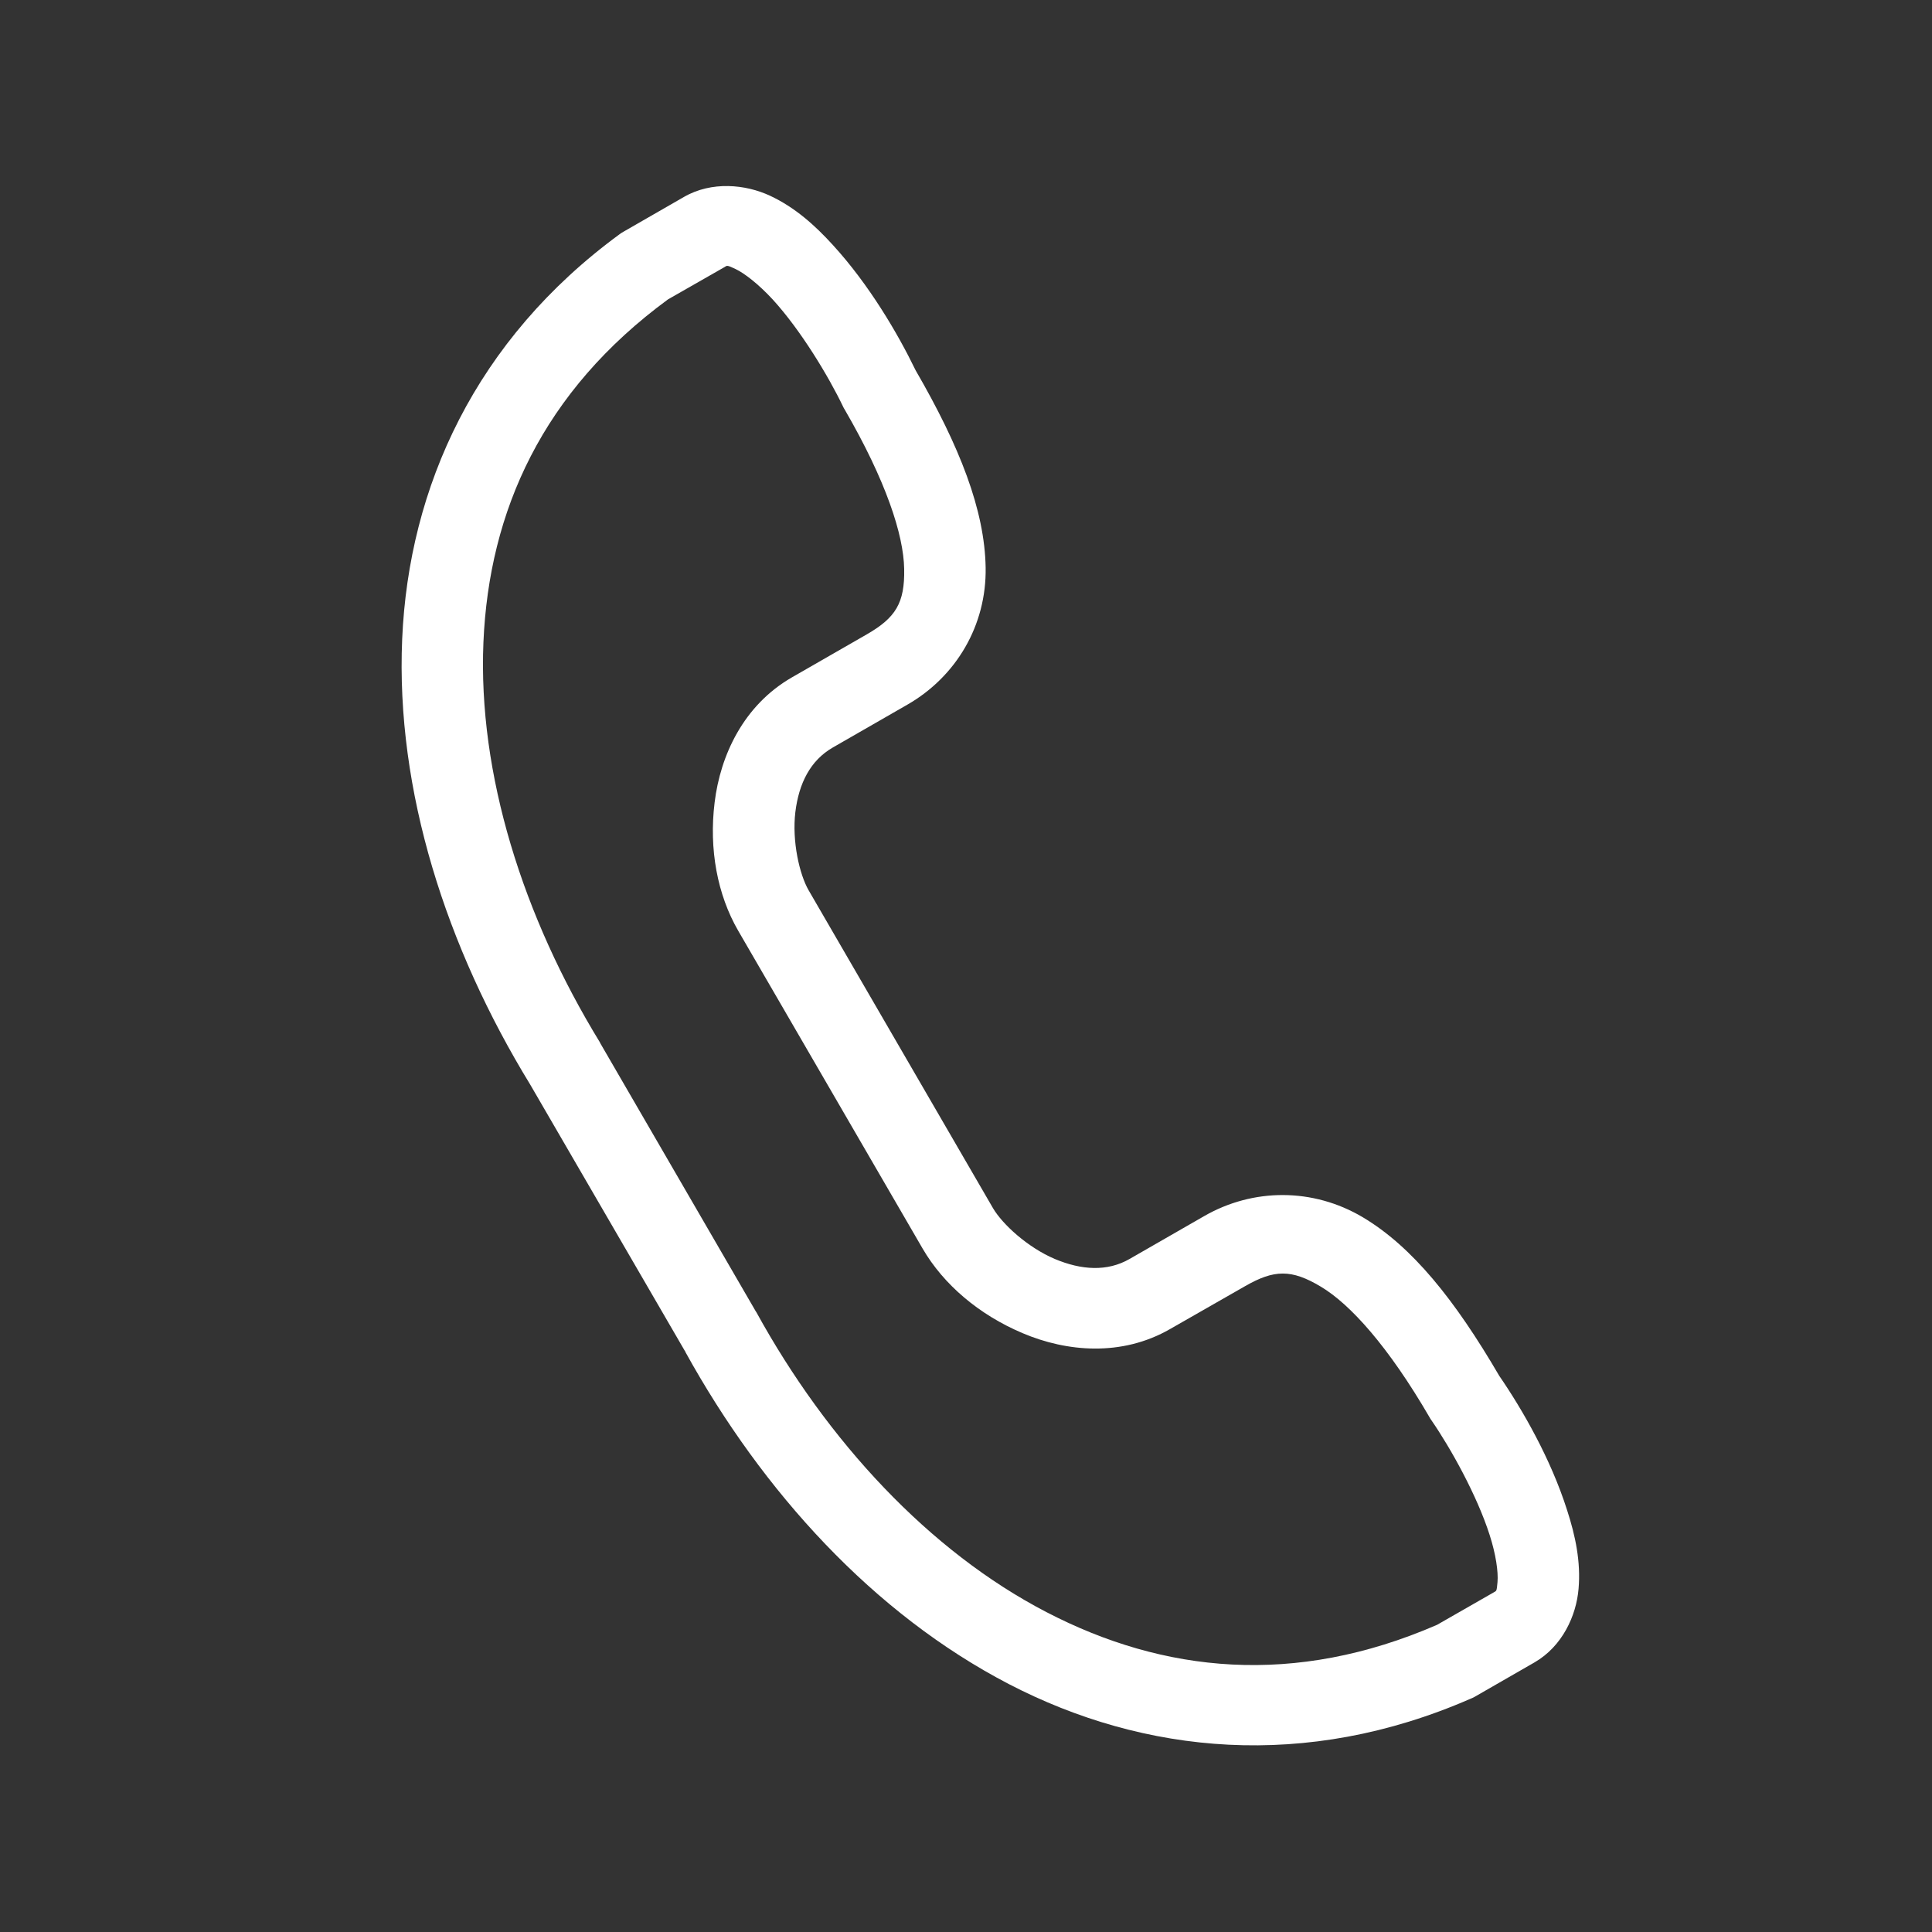 <svg width="18" height="18" viewBox="0 0 18 18" fill="none" xmlns="http://www.w3.org/2000/svg">
<rect x="0" y="0" width="18" height="18" fill="#333333" stroke="none"/>
<path d="M6.751 2.488C6.774 2.475 6.768 2.466 6.852 2.506C6.935 2.545 7.068 2.648 7.199 2.79C7.459 3.074 7.72 3.506 7.856 3.791C7.86 3.8 7.865 3.808 7.87 3.816C8.254 4.478 8.419 4.983 8.424 5.301C8.43 5.618 8.345 5.755 8.076 5.91L7.378 6.311C6.925 6.572 6.711 7.04 6.658 7.476C6.604 7.913 6.684 8.337 6.878 8.672L8.596 11.633C8.791 11.968 9.121 12.249 9.528 12.421C9.935 12.594 10.449 12.643 10.902 12.382L11.6 11.983C11.87 11.828 12.031 11.823 12.305 11.987C12.579 12.15 12.935 12.544 13.319 13.205C13.324 13.214 13.329 13.223 13.336 13.232C13.515 13.491 13.76 13.931 13.878 14.299C13.937 14.481 13.96 14.646 13.952 14.739C13.944 14.831 13.942 14.82 13.918 14.835L13.389 15.138C12.059 15.716 10.84 15.586 9.75 15.02C8.657 14.453 7.707 13.427 7.046 12.224C7.044 12.222 7.043 12.219 7.041 12.217L5.593 9.72C5.592 9.717 5.59 9.715 5.589 9.711C4.872 8.54 4.452 7.209 4.504 5.984C4.556 4.762 5.055 3.647 6.224 2.789L6.751 2.488ZM7.175 1.824C6.946 1.717 6.63 1.686 6.372 1.835L5.812 2.157C5.799 2.164 5.788 2.171 5.777 2.179C4.429 3.165 3.808 4.538 3.747 5.954C3.686 7.368 4.159 8.829 4.94 10.105L6.381 12.587C6.381 12.587 6.383 12.587 6.383 12.588L6.385 12.595C7.106 13.901 8.139 15.035 9.399 15.69C10.662 16.345 12.165 16.496 13.698 15.828C13.712 15.823 13.725 15.816 13.737 15.81L14.297 15.488C14.555 15.339 14.686 15.054 14.707 14.803C14.729 14.552 14.678 14.309 14.6 14.069C14.449 13.594 14.186 13.135 13.968 12.818C13.554 12.109 13.157 11.615 12.697 11.341C12.232 11.065 11.675 11.069 11.221 11.329L10.523 11.73C10.317 11.848 10.078 11.835 9.826 11.729C9.573 11.621 9.34 11.406 9.252 11.257L7.534 8.295C7.448 8.146 7.378 7.837 7.41 7.567C7.443 7.295 7.552 7.084 7.758 6.965L8.454 6.565C8.908 6.304 9.192 5.827 9.183 5.288C9.174 4.753 8.943 4.162 8.53 3.449C8.363 3.104 8.095 2.649 7.76 2.283C7.59 2.096 7.404 1.931 7.175 1.824Z" fill="white"/>
</svg>

